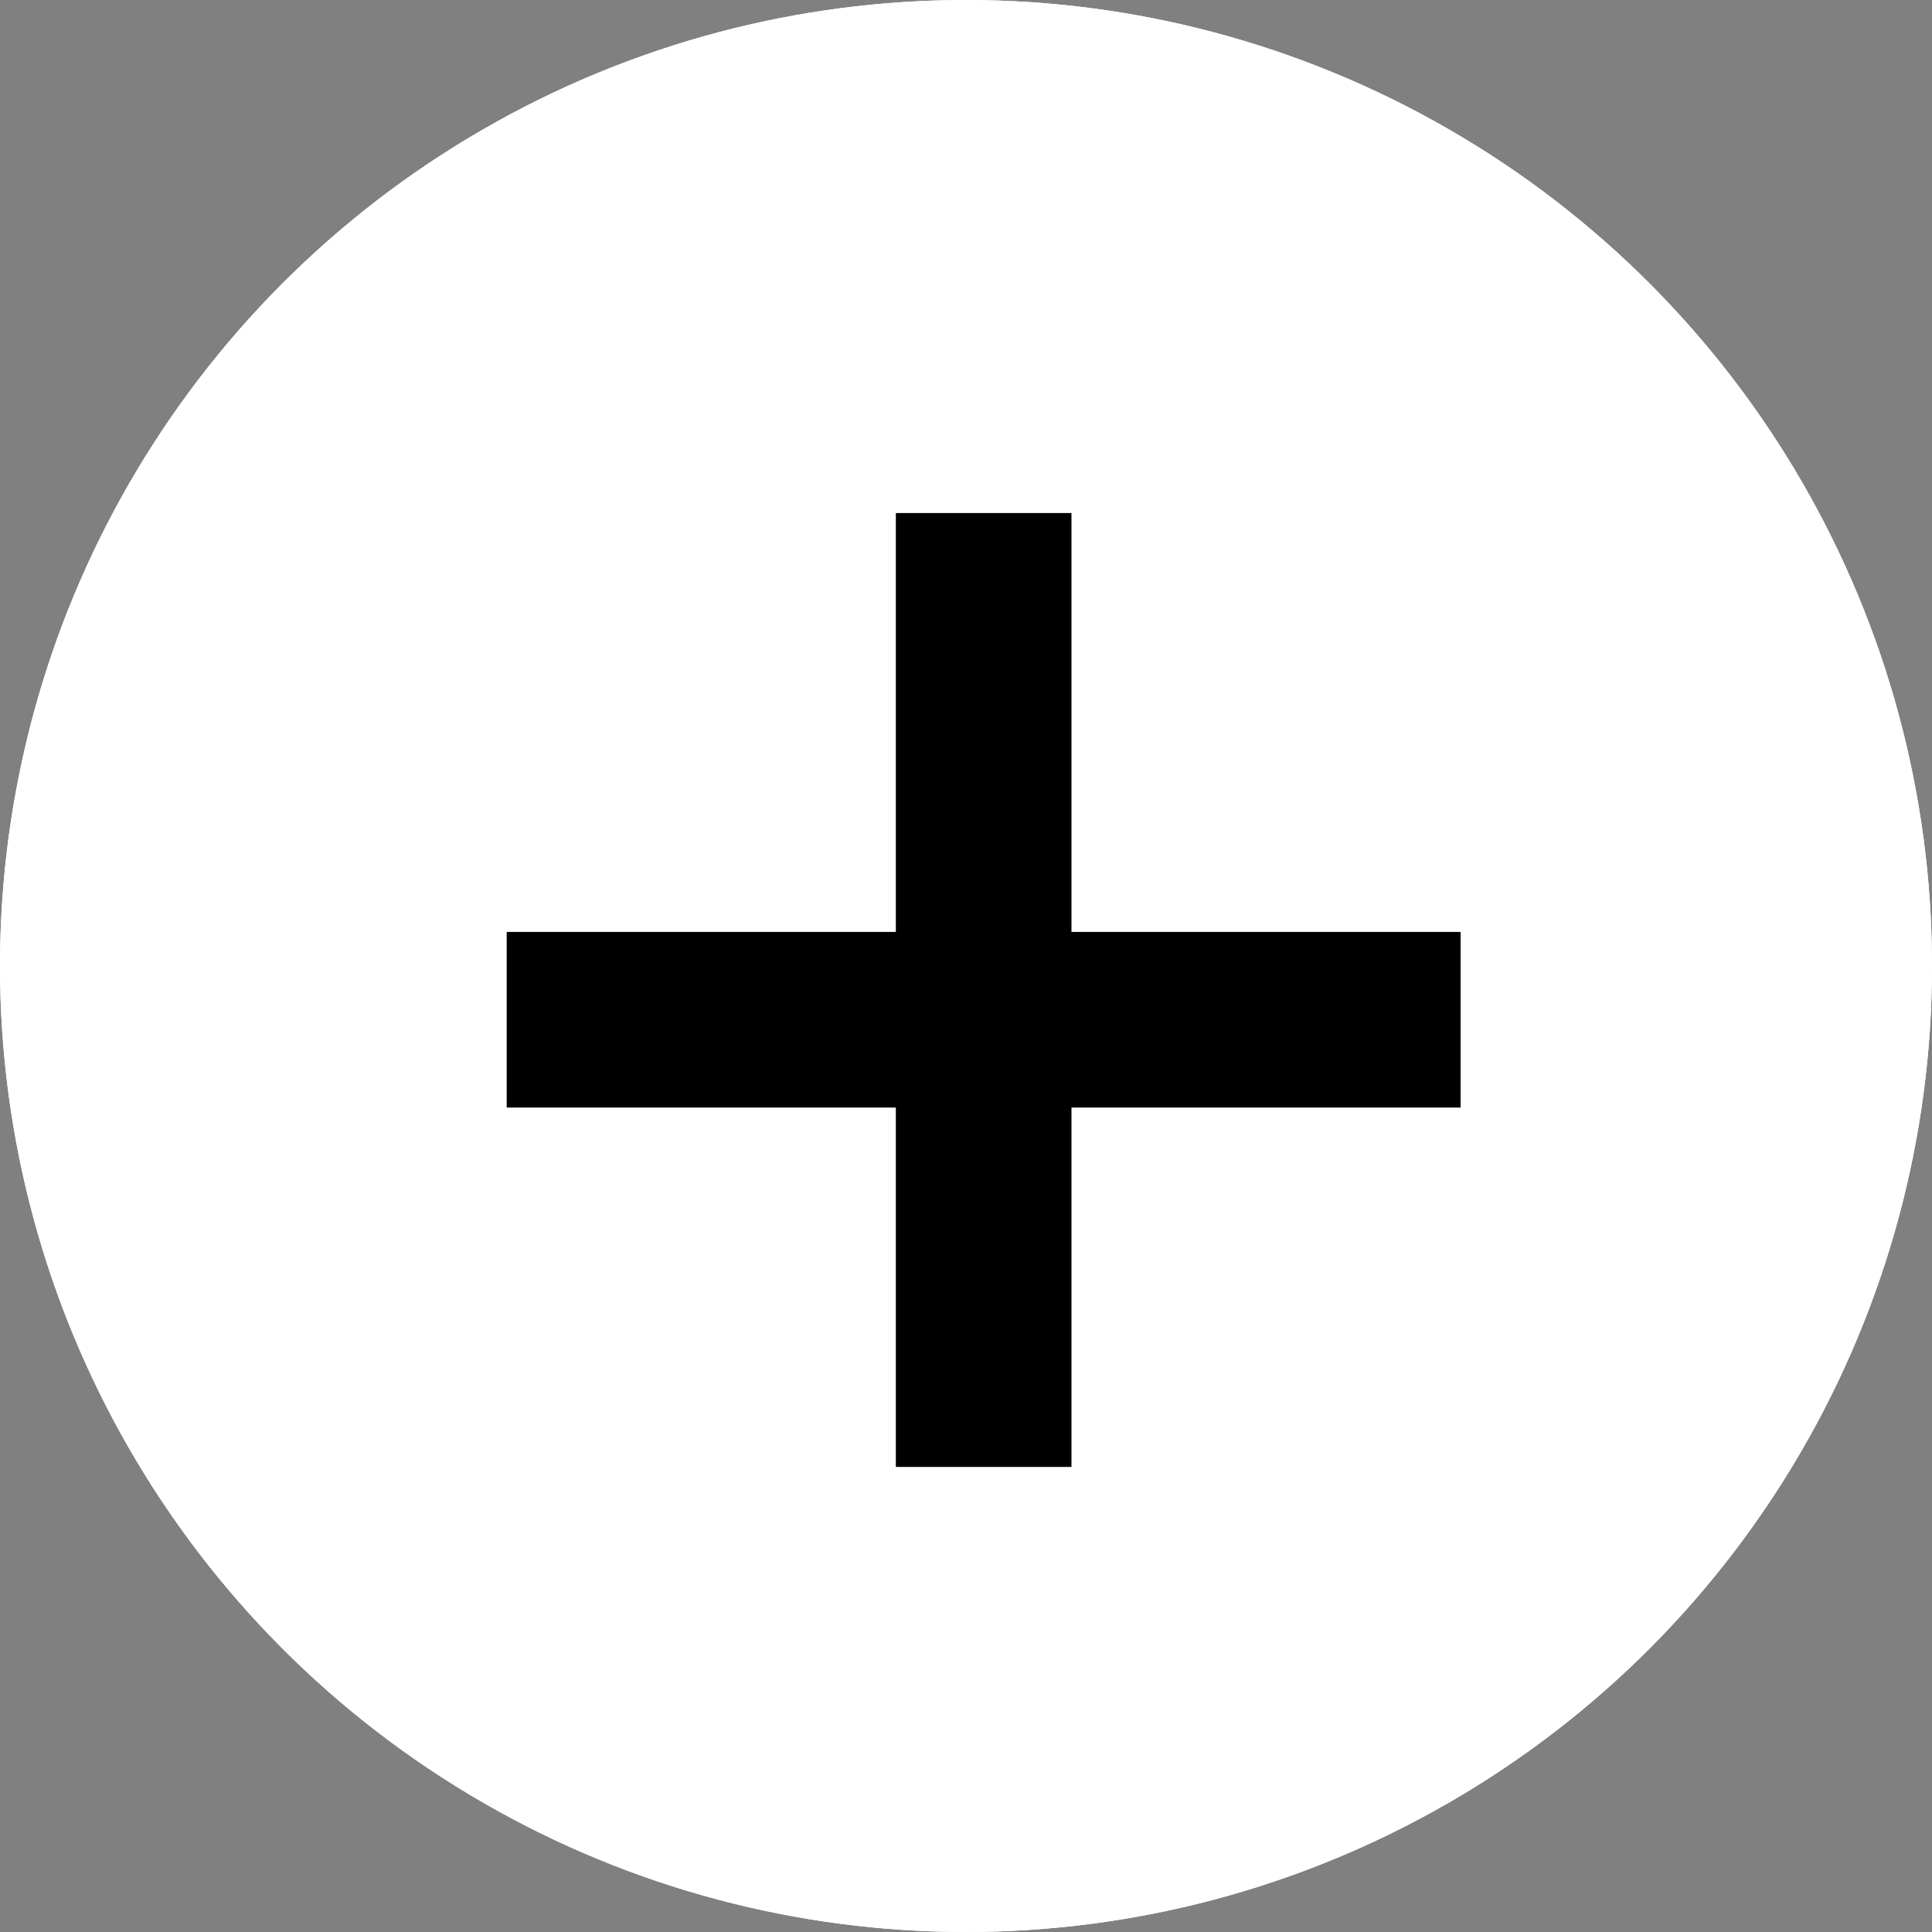 <svg xmlns="http://www.w3.org/2000/svg" width="22" height="22" viewBox="0 0 22 22"><rect x="0" y="0" width="22" height="22" fill="#808080" stroke="none"/><g transform="translate(0 0.411)"><g transform="translate(0 -0.411)" fill="#fff" stroke="#fff" stroke-width="1"><circle cx="11" cy="11" r="11" stroke="none"/><circle cx="11" cy="11" r="10.5" fill="none"/></g><line x2="10.862" transform="translate(5.77 11.201)" fill="none" stroke="#000" stroke-width="2"/><line x2="10.862" transform="translate(11.201 5.431) rotate(90)" fill="none" stroke="#000" stroke-width="2"/></g></svg>